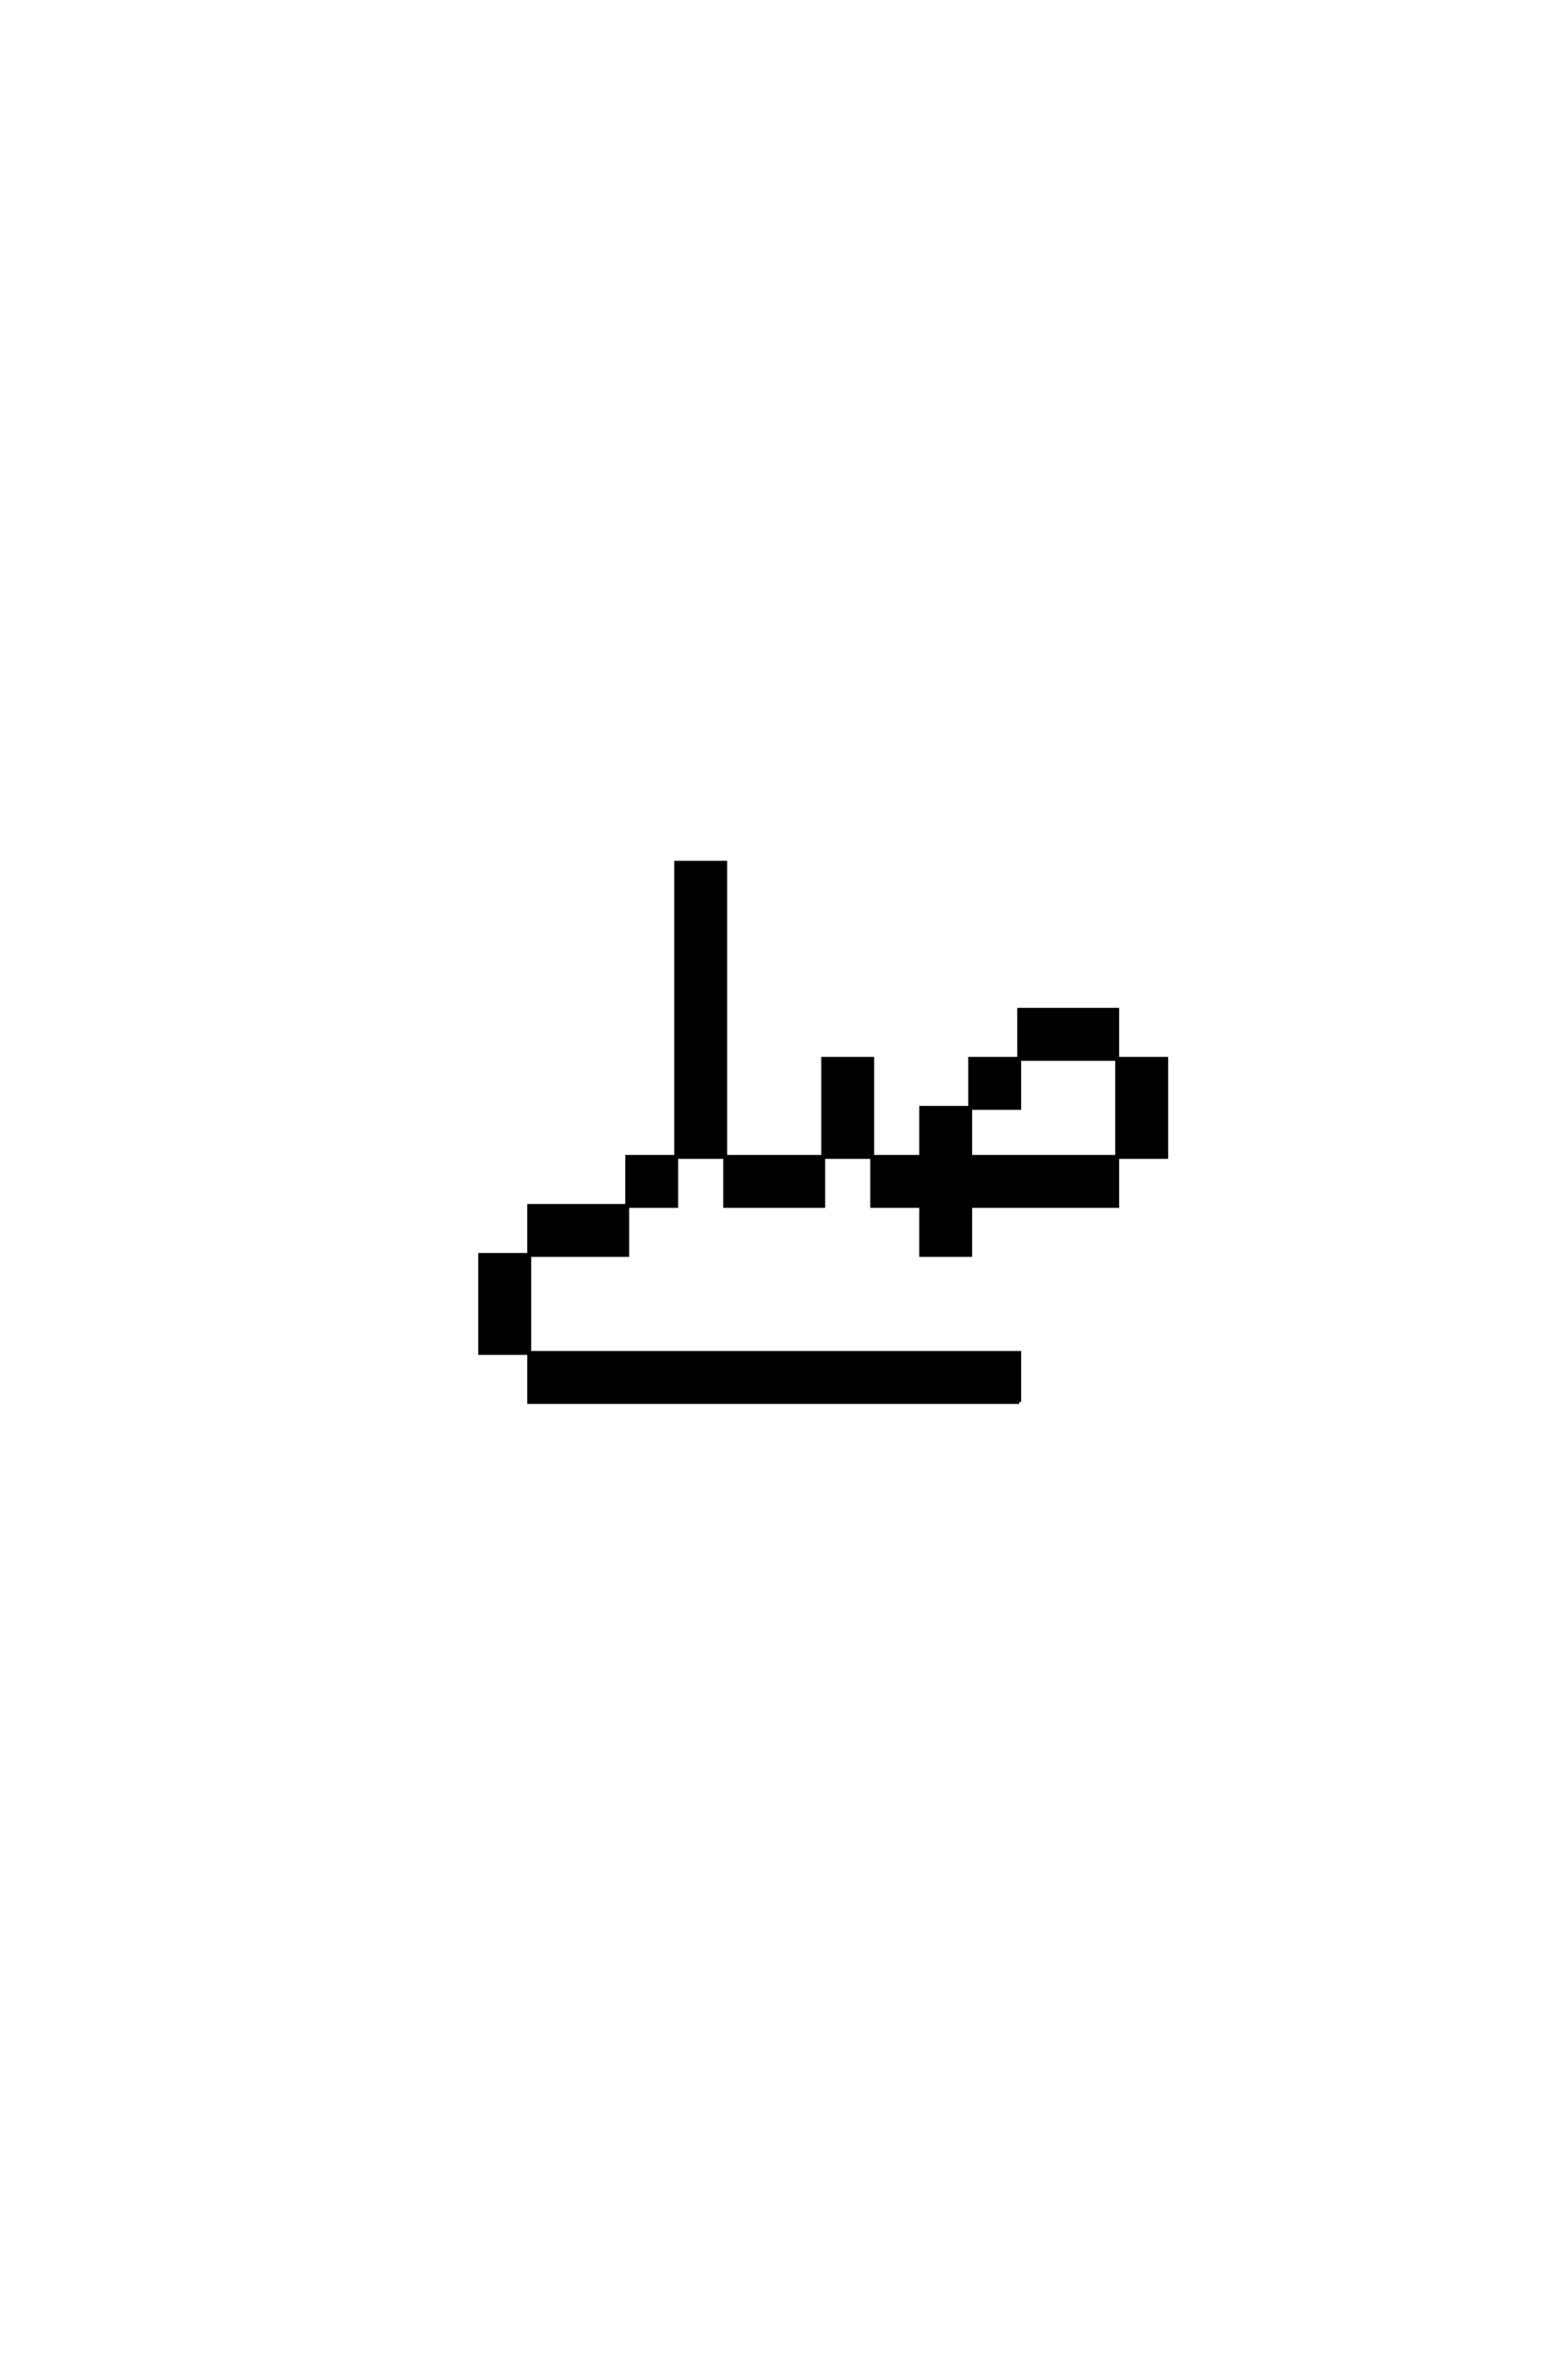 <?xml version='1.0' encoding='UTF-8'?>
<!DOCTYPE svg PUBLIC "-//W3C//DTD SVG 1.0//EN"
"http://www.w3.org/TR/2001/REC-SVG-20010904/DTD/svg10.dtd">

<svg xmlns='http://www.w3.org/2000/svg' version='1.0' width='40.0' height='60.0'>

 <g transform='scale(0.1 -0.1) translate(110.0 -370.0)'>
  <path d='M150 12.5
L150 25
L25 25
L25 12.5
L150 12.5
L150 12.5
M25 25
L25 37.5
L25 50
L12.5 50
L12.5 37.5
L12.5 25
L25 25
L25 25
M25 50
L50 50
L50 62.5
L25 62.5
L25 50
L25 50
M50 62.5
L62.5 62.5
L62.5 75
L50 75
L50 62.5
L50 62.5
M125 62.5
L125 50
L137.5 50
L137.5 62.5
L175 62.5
L175 75
L137.5 75
L137.5 87.5
L125 87.5
L125 75
L112.5 75
L112.5 62.5
L125 62.5
L125 62.5
M62.5 75
L75 75
L75 62.5
L100 62.5
L100 75
L75 75
L75 87.5
L75 100
L75 112.5
L75 125
L75 137.5
L75 150
L62.5 150
L62.5 137.5
L62.5 125
L62.5 112.5
L62.5 100
L62.5 87.5
L62.5 75
L62.5 75
M100 75
L112.5 75
L112.5 87.5
L112.5 100
L100 100
L100 87.5
L100 75
L100 75
M175 75
L187.5 75
L187.5 87.5
L187.5 100
L175 100
L175 87.5
L175 75
L175 75
M137.5 87.5
L150 87.5
L150 100
L137.5 100
L137.5 87.5
L137.5 87.5
M150 100
L175 100
L175 112.5
L150 112.5
L150 100
' style='fill: #000000; stroke: #000000'/>
 </g>
</svg>
